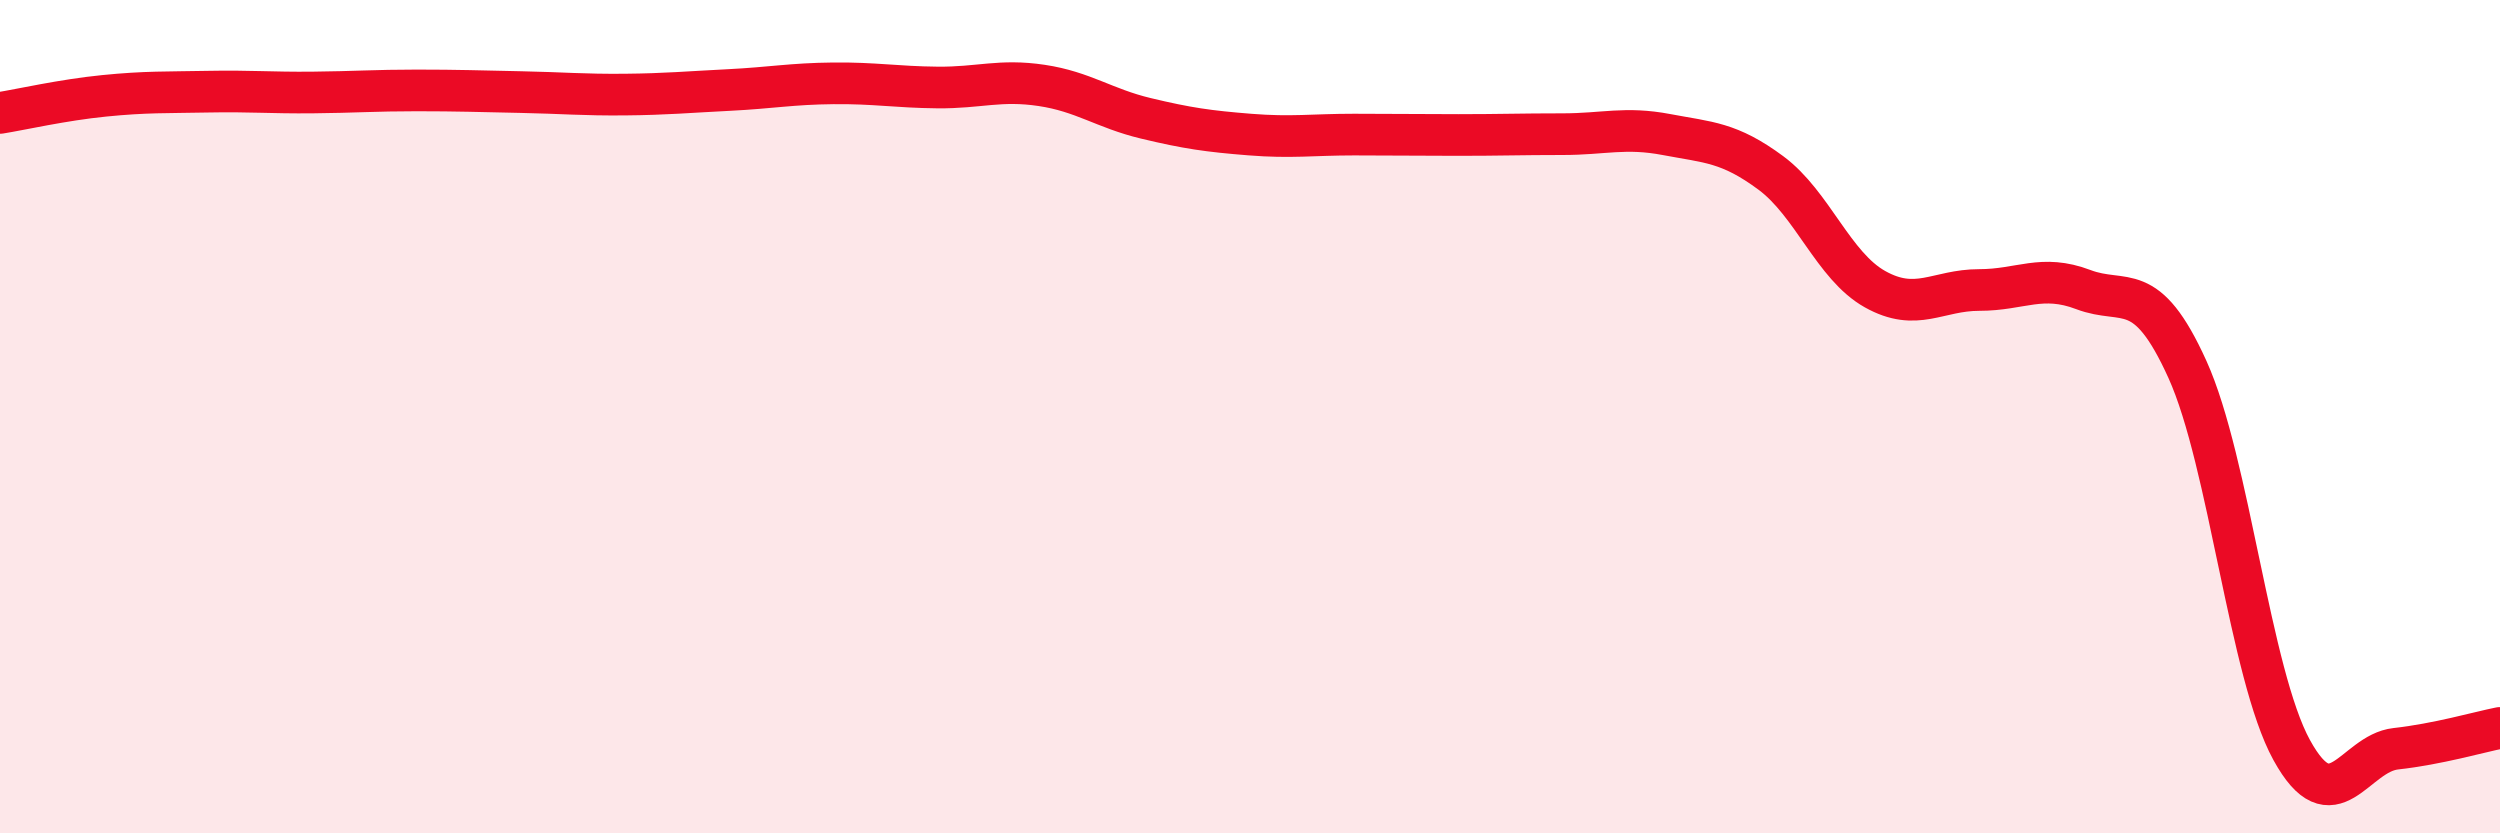 
    <svg width="60" height="20" viewBox="0 0 60 20" xmlns="http://www.w3.org/2000/svg">
      <path
        d="M 0,2.71 C 0.5,2.63 1.5,2.4 2.5,2.3 C 3.5,2.2 4,2.22 5,2.2 C 6,2.18 6.5,2.23 7.5,2.22 C 8.5,2.21 9,2.17 10,2.17 C 11,2.17 11.5,2.19 12.5,2.21 C 13.5,2.23 14,2.28 15,2.27 C 16,2.26 16.5,2.21 17.5,2.16 C 18.5,2.11 19,2.01 20,2 C 21,1.99 21.5,2.09 22.5,2.1 C 23.5,2.11 24,1.9 25,2.05 C 26,2.2 26.5,2.6 27.5,2.84 C 28.5,3.08 29,3.15 30,3.23 C 31,3.31 31.5,3.23 32.5,3.23 C 33.5,3.23 34,3.24 35,3.24 C 36,3.24 36.5,3.22 37.5,3.22 C 38.5,3.22 39,3.04 40,3.23 C 41,3.42 41.5,3.41 42.5,4.15 C 43.5,4.89 44,6.38 45,6.94 C 46,7.5 46.5,6.96 47.5,6.96 C 48.5,6.96 49,6.57 50,6.95 C 51,7.33 51.5,6.66 52.5,8.87 C 53.5,11.08 54,16.18 55,18 C 56,19.82 56.5,18.08 57.5,17.97 C 58.5,17.86 59.5,17.57 60,17.47L60 20L0 20Z"
        fill="#EB0A25"
        opacity="0.1"
        stroke-linecap="round"
        stroke-linejoin="round"
      />
      <path
        d="M 0,2.71 C 0.5,2.63 1.5,2.4 2.5,2.3 C 3.5,2.2 4,2.22 5,2.2 C 6,2.18 6.5,2.23 7.5,2.22 C 8.5,2.21 9,2.17 10,2.17 C 11,2.17 11.5,2.19 12.5,2.21 C 13.5,2.23 14,2.28 15,2.27 C 16,2.26 16.5,2.21 17.5,2.16 C 18.5,2.11 19,2.01 20,2 C 21,1.99 21.5,2.09 22.5,2.1 C 23.5,2.11 24,1.9 25,2.05 C 26,2.2 26.5,2.6 27.5,2.84 C 28.5,3.08 29,3.15 30,3.23 C 31,3.31 31.5,3.23 32.5,3.23 C 33.5,3.23 34,3.24 35,3.24 C 36,3.24 36.5,3.22 37.5,3.22 C 38.5,3.22 39,3.04 40,3.23 C 41,3.42 41.5,3.41 42.5,4.15 C 43.5,4.89 44,6.38 45,6.94 C 46,7.5 46.5,6.96 47.5,6.96 C 48.5,6.96 49,6.57 50,6.95 C 51,7.33 51.5,6.66 52.5,8.87 C 53.5,11.08 54,16.18 55,18 C 56,19.82 56.5,18.08 57.5,17.97 C 58.5,17.86 59.5,17.57 60,17.47"
        stroke="#EB0A25"
        stroke-width="1"
        fill="none"
        stroke-linecap="round"
        stroke-linejoin="round"
      />
    </svg>
  